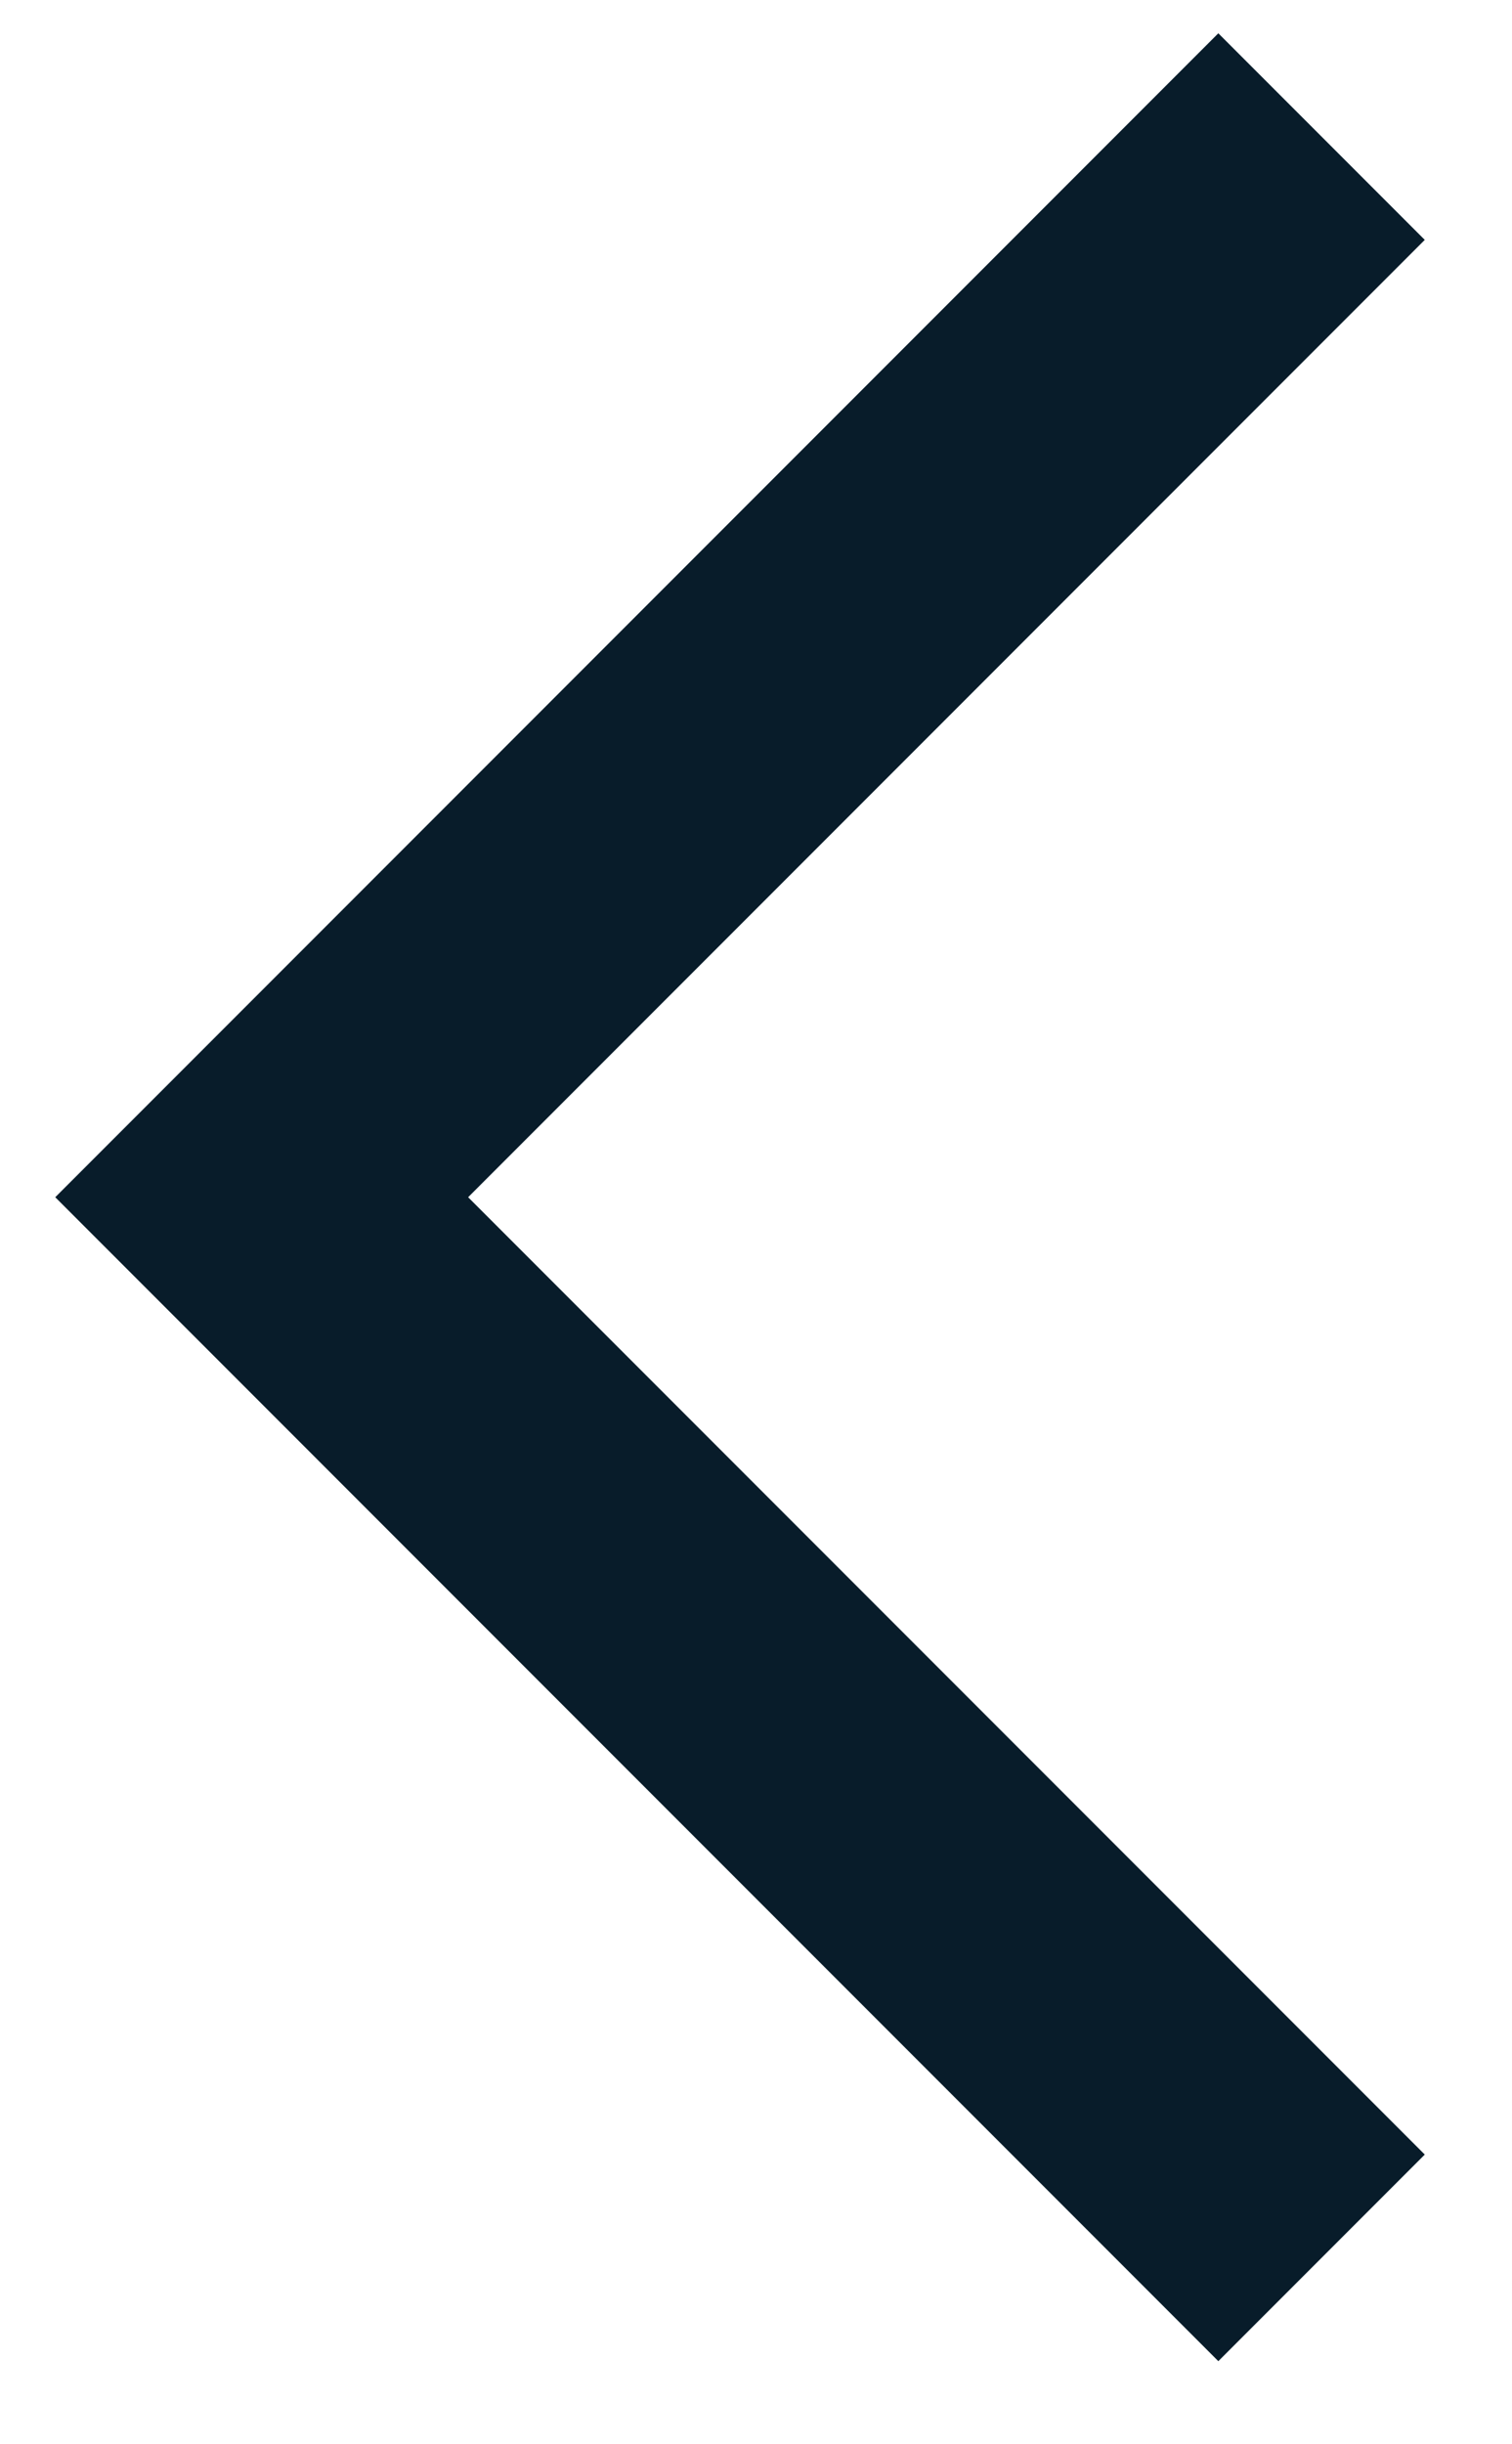 <svg width="13" height="21" viewBox="0 0 13 21" fill="none" xmlns="http://www.w3.org/2000/svg">
<path d="M10.475 20.286L12.25 18.511L4.025 10.286L12.25 2.061L10.475 0.286L0.475 10.286L10.475 20.286Z" fill="#081C2A"/>
</svg>
